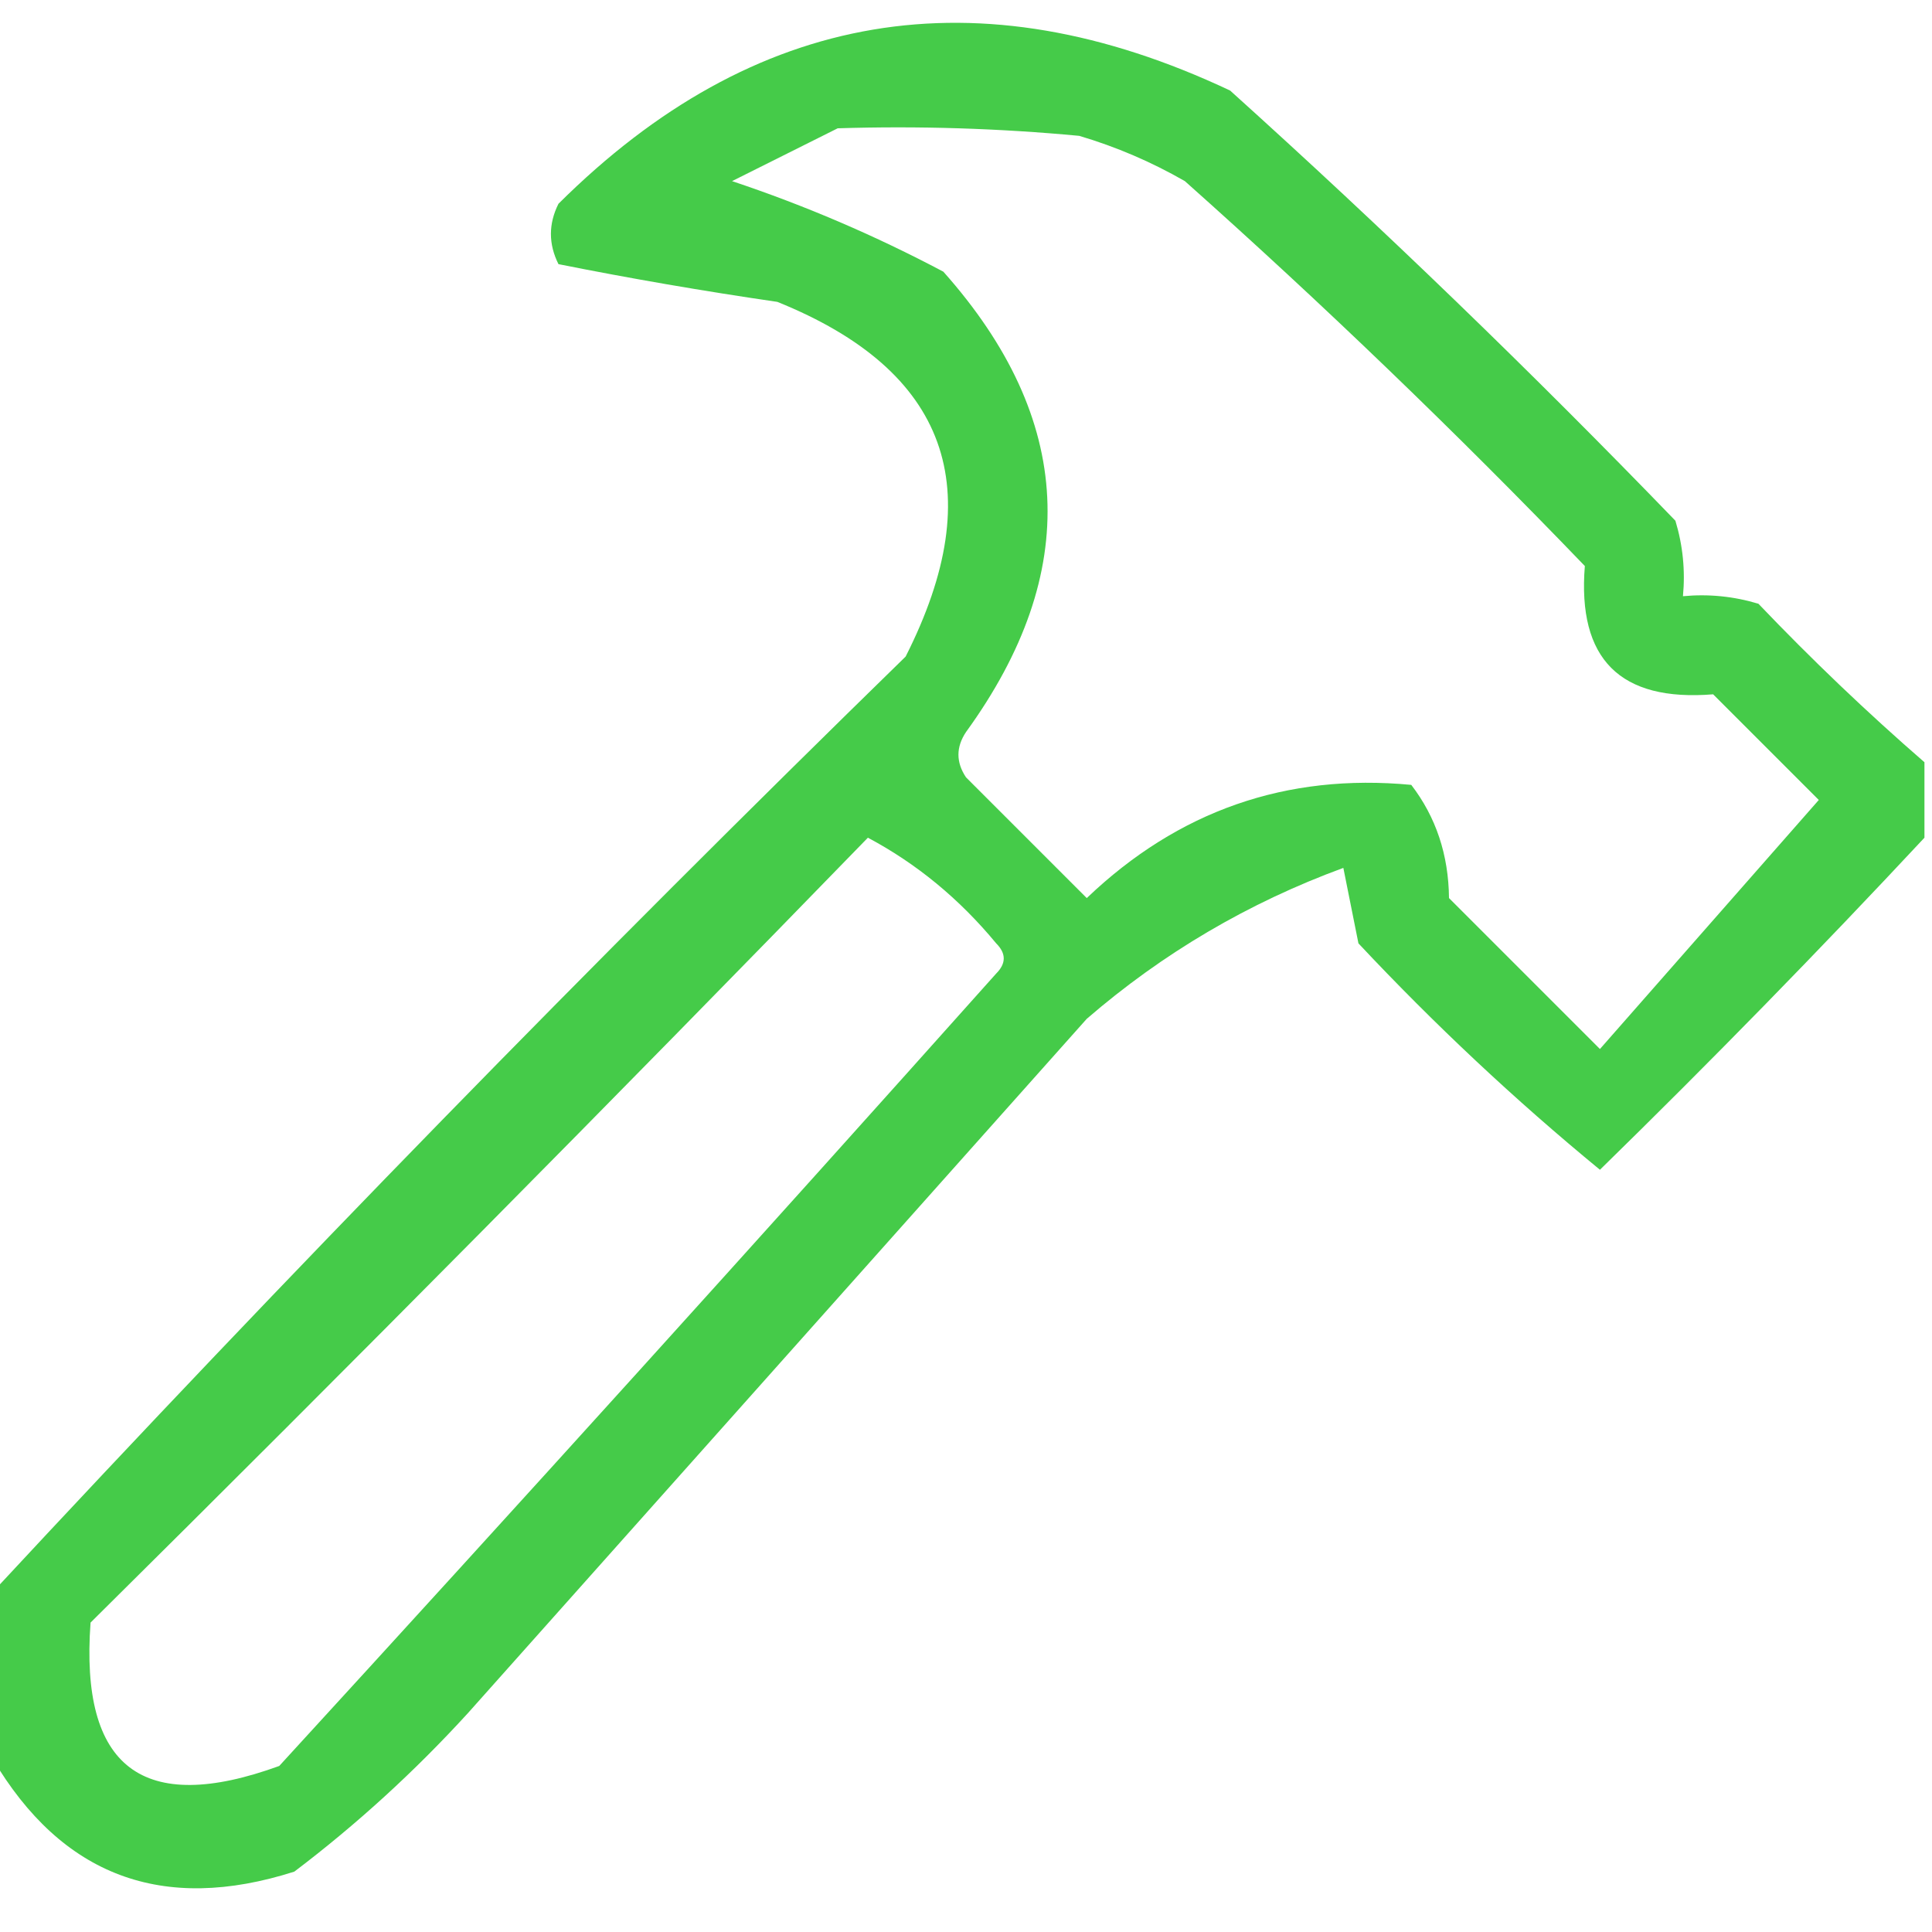 <?xml version="1.0" encoding="UTF-8"?>
<!DOCTYPE svg PUBLIC "-//W3C//DTD SVG 1.1//EN" "http://www.w3.org/Graphics/SVG/1.1/DTD/svg11.dtd">
<svg xmlns="http://www.w3.org/2000/svg" version="1.1" width="128px" height="128px" style="shape-rendering:geometricPrecision; text-rendering:geometricPrecision; image-rendering:optimizeQuality; fill-rule:evenodd; clip-rule:evenodd" xmlns:xlink="http://www.w3.org/1999/xlink">
<g><path style="opacity:0.887" fill="#2fc533" d="M 127.5,50.5 C 127.5,52.167 127.5,53.833 127.5,55.5C 120.496,63.004 113.329,70.337 106,77.5C 100.377,72.879 95.044,67.879 90,62.5C 89.667,60.833 89.333,59.167 89,57.5C 82.707,59.811 77.041,63.145 72,67.5C 58.333,82.833 44.667,98.167 31,113.5C 27.466,117.369 23.633,120.869 19.5,124C 10.763,126.791 4.096,124.291 -0.5,116.5C -0.5,112.833 -0.5,109.167 -0.5,105.5C 19.074,84.424 39.241,63.757 60,43.5C 65.629,32.387 62.796,24.554 51.5,20C 46.6,19.285 41.767,18.452 37,17.5C 36.333,16.167 36.333,14.833 37,13.5C 49.958,0.617 64.792,-1.883 81.5,6C 91.637,15.136 101.47,24.636 111,34.5C 111.494,36.134 111.66,37.801 111.5,39.5C 113.199,39.34 114.866,39.507 116.5,40C 120.036,43.704 123.702,47.204 127.5,50.5 Z M 55.5,8.5 C 60.844,8.334 66.177,8.501 71.5,9C 73.949,9.725 76.283,10.725 78.5,12C 87.637,20.136 96.47,28.636 105,37.5C 104.5,43.667 107.333,46.5 113.5,46C 115.833,48.333 118.167,50.667 120.5,53C 115.667,58.5 110.833,64 106,69.5C 102.667,66.167 99.333,62.833 96,59.5C 95.971,56.633 95.138,54.133 93.5,52C 85.223,51.217 78.057,53.717 72,59.5C 69.333,56.833 66.667,54.167 64,51.5C 63.333,50.5 63.333,49.5 64,48.5C 71.675,37.916 71.175,27.75 62.5,18C 57.986,15.608 53.319,13.608 48.5,12C 50.925,10.787 53.258,9.621 55.5,8.5 Z M 57.5,55.5 C 60.731,57.22 63.564,59.553 66,62.5C 66.667,63.167 66.667,63.833 66,64.5C 50.284,82.094 34.45,99.594 18.5,117C 9.457,120.292 5.29,117.126 6,107.5C 23.368,90.299 40.535,72.965 57.5,55.5 Z"/></g>
</svg>
